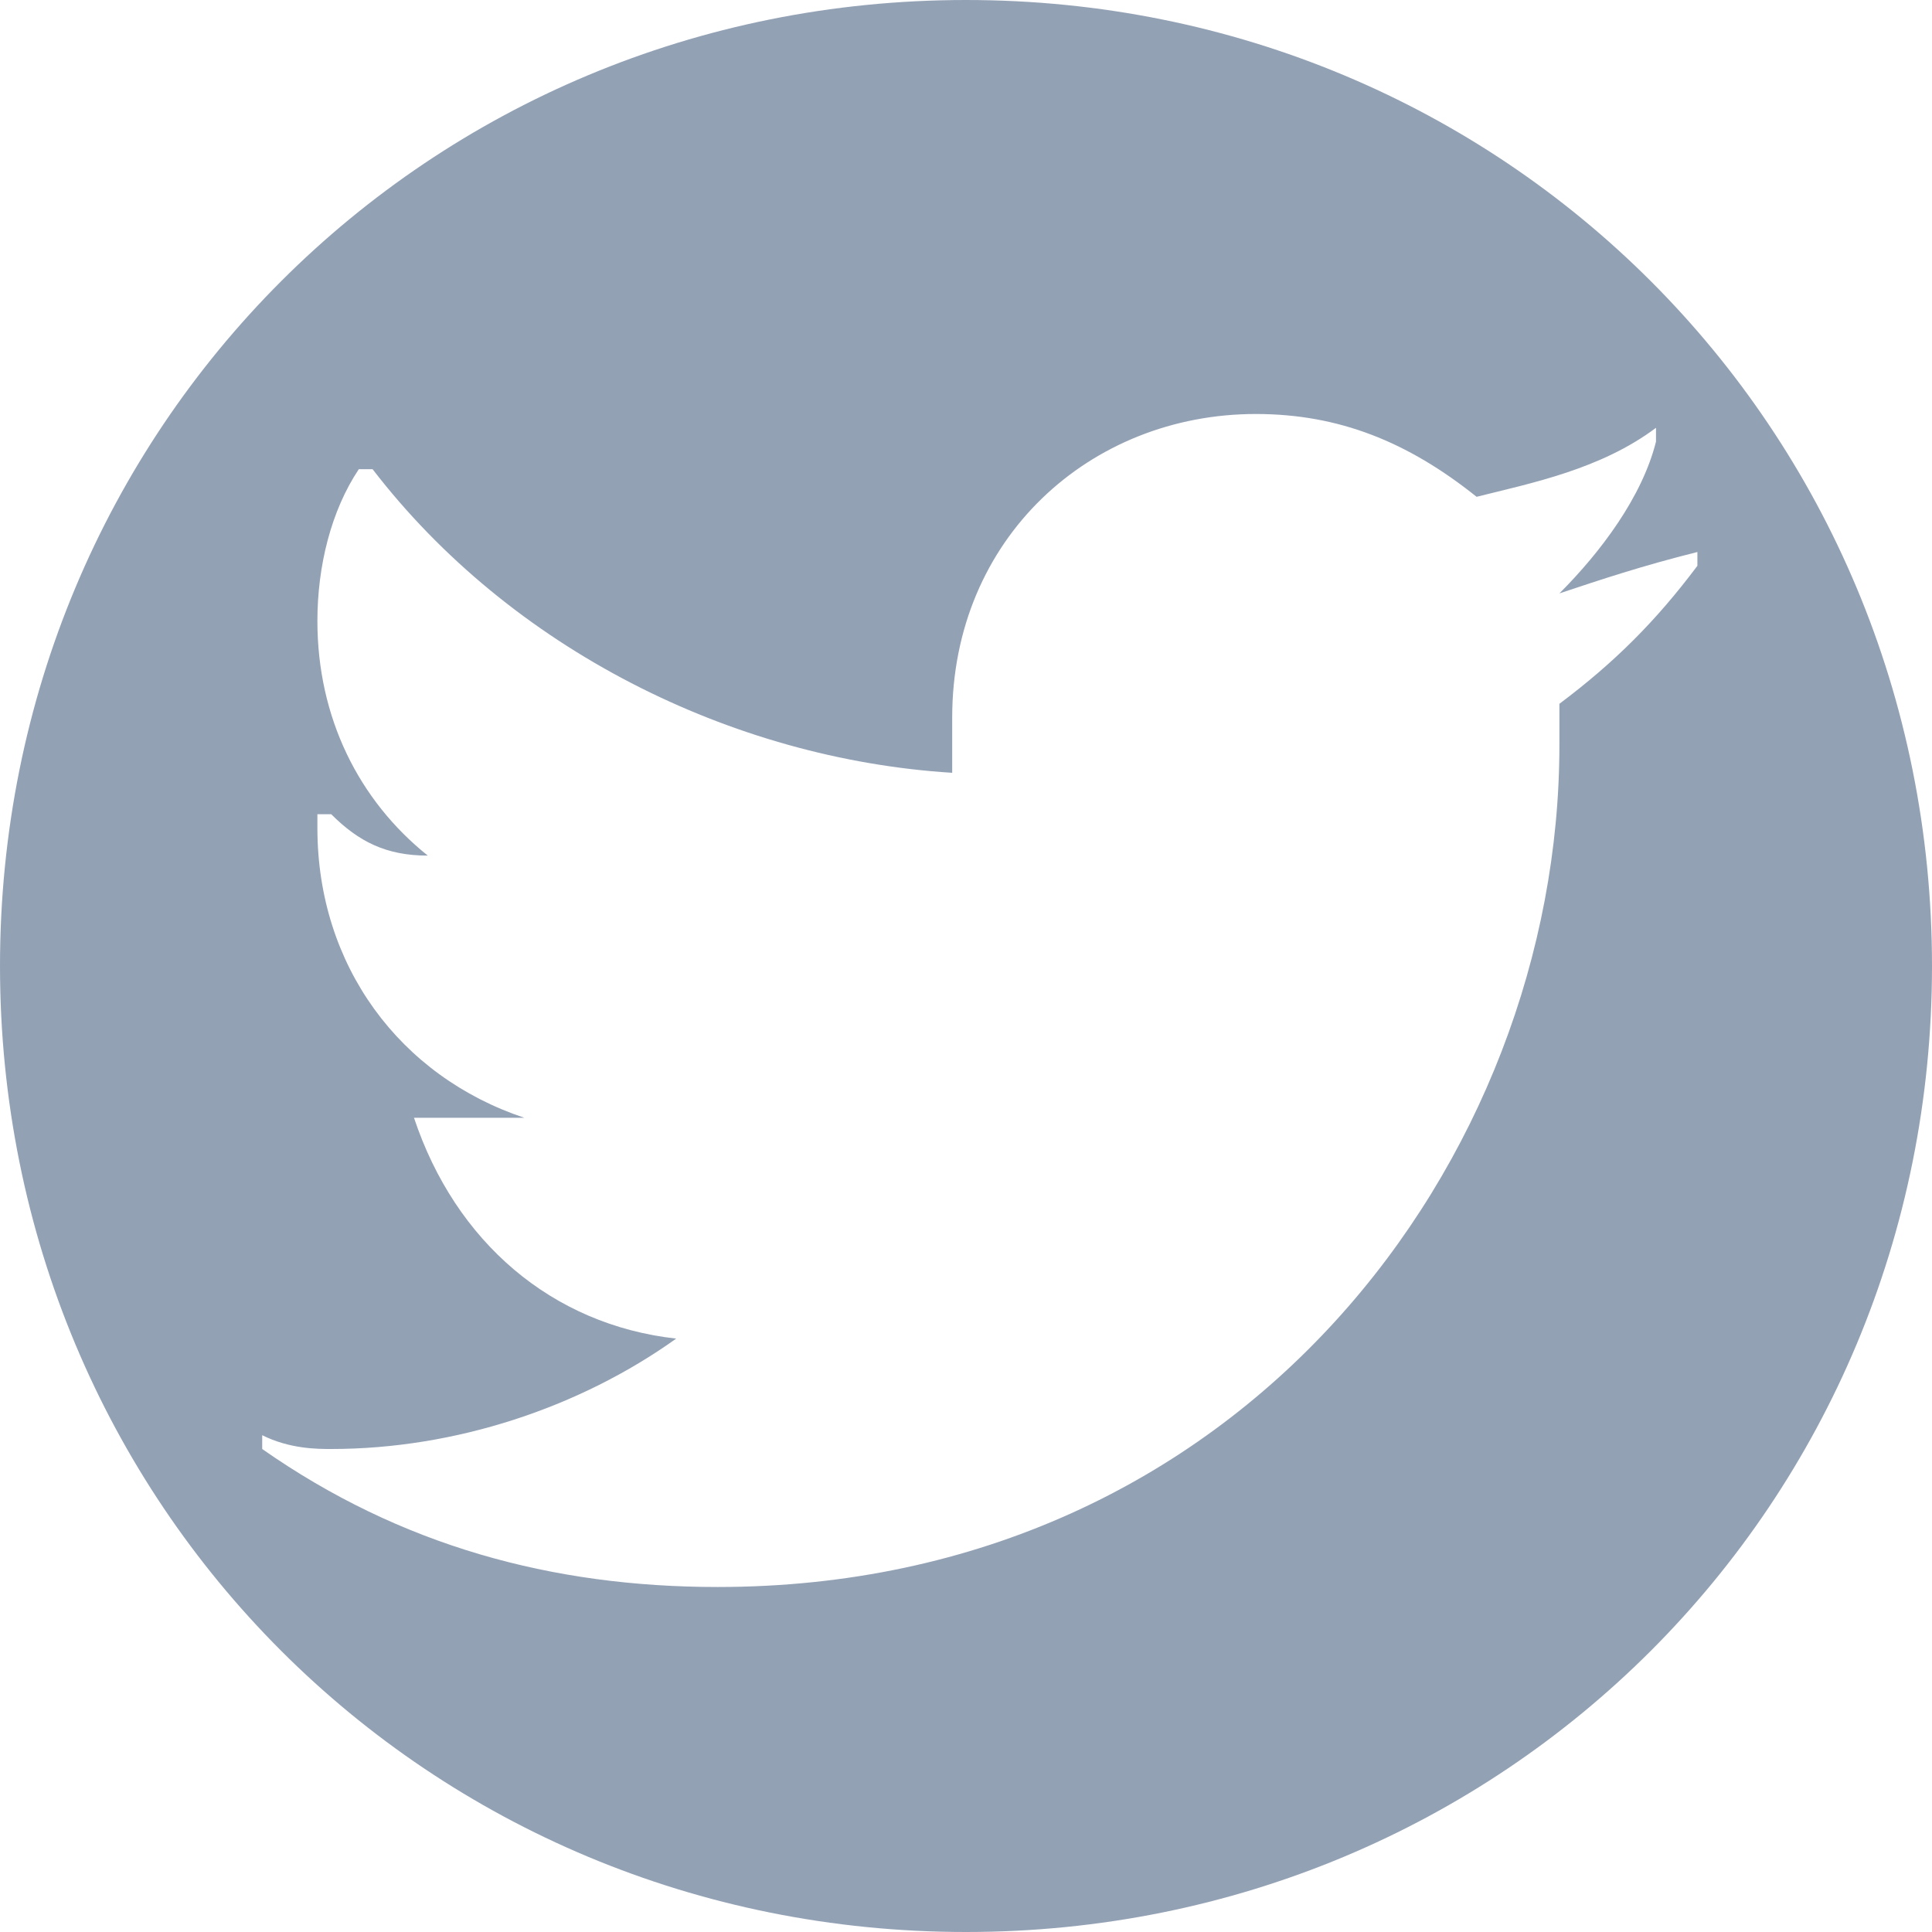 <?xml version="1.0" encoding="UTF-8"?>
<!DOCTYPE svg PUBLIC "-//W3C//DTD SVG 1.1//EN" "http://www.w3.org/Graphics/SVG/1.1/DTD/svg11.dtd">
<!-- Creator: CorelDRAW 2018 (64-Bit Evaluation Version) -->
<svg xmlns="http://www.w3.org/2000/svg" xml:space="preserve" width="121px" height="121px" version="1.1" style="shape-rendering:geometricPrecision; text-rendering:geometricPrecision; image-rendering:optimizeQuality; fill-rule:evenodd; clip-rule:evenodd"
viewBox="0 0 1.4 1.4"
 xmlns:xlink="http://www.w3.org/1999/xlink">
 <defs>
  <style type="text/css">
   <![CDATA[
    .fil0 {fill:#93A1B5}
   ]]>
  </style>
 </defs>
 <g id="Layer_x0020_1">
  <g id="_2341530632656">
   <g>
    <path class="fil0" d="M0.7 0c-0.39,0 -0.7,0.31 -0.7,0.7 0,0.39 0.31,0.7 0.7,0.7 0.39,0 0.7,-0.31 0.7,-0.7 0,-0.39 -0.31,-0.7 -0.7,-0.7zm0.43 0.51c0,0.01 0,0.02 0,0.03 0,0.3 -0.23,0.61 -0.61,0.61 -0.12,0 -0.23,-0.03 -0.33,-0.1 0,0 0,0 0,0 0,-0.01 0,-0.01 0,-0.01 0.02,0.01 0.04,0.01 0.05,0.01 0.09,0 0.18,-0.03 0.25,-0.08 -0.09,-0.01 -0.16,-0.07 -0.19,-0.16 0,0 0,0 0,0 0,0 0.01,0 0.01,0 0.02,0 0.05,0 0.07,0 -0.09,-0.03 -0.15,-0.11 -0.15,-0.21l0 0c0,0 0,-0.01 0,-0.01 0,0 0,0 0.01,0 0.02,0.02 0.04,0.03 0.07,0.03 -0.05,-0.04 -0.08,-0.1 -0.08,-0.17 0,-0.04 0.01,-0.08 0.03,-0.11 0,0 0,0 0,0 0,0 0.01,0 0.01,0 0.1,0.13 0.26,0.21 0.42,0.22 0,-0.02 0,-0.03 0,-0.04 0,-0.13 0.1,-0.22 0.22,-0.22 0.06,0 0.11,0.02 0.16,0.06 0.04,-0.01 0.09,-0.02 0.13,-0.05 0,0 0,0 0,0 0,0.01 0,0.01 0,0.01 -0.01,0.04 -0.04,0.08 -0.07,0.11 0.03,-0.01 0.06,-0.02 0.1,-0.03 0,0 0,0 0,0 0,0 0,0 0,0.01 -0.03,0.04 -0.06,0.07 -0.1,0.1z"/>
   </g>
   <g>
   </g>
   <g>
   </g>
   <g>
   </g>
   <g>
   </g>
   <g>
   </g>
   <g>
   </g>
   <g>
   </g>
   <g>
   </g>
   <g>
   </g>
   <g>
   </g>
   <g>
   </g>
   <g>
   </g>
   <g>
   </g>
   <g>
   </g>
   <g>
   </g>
  </g>
 </g>
</svg>
